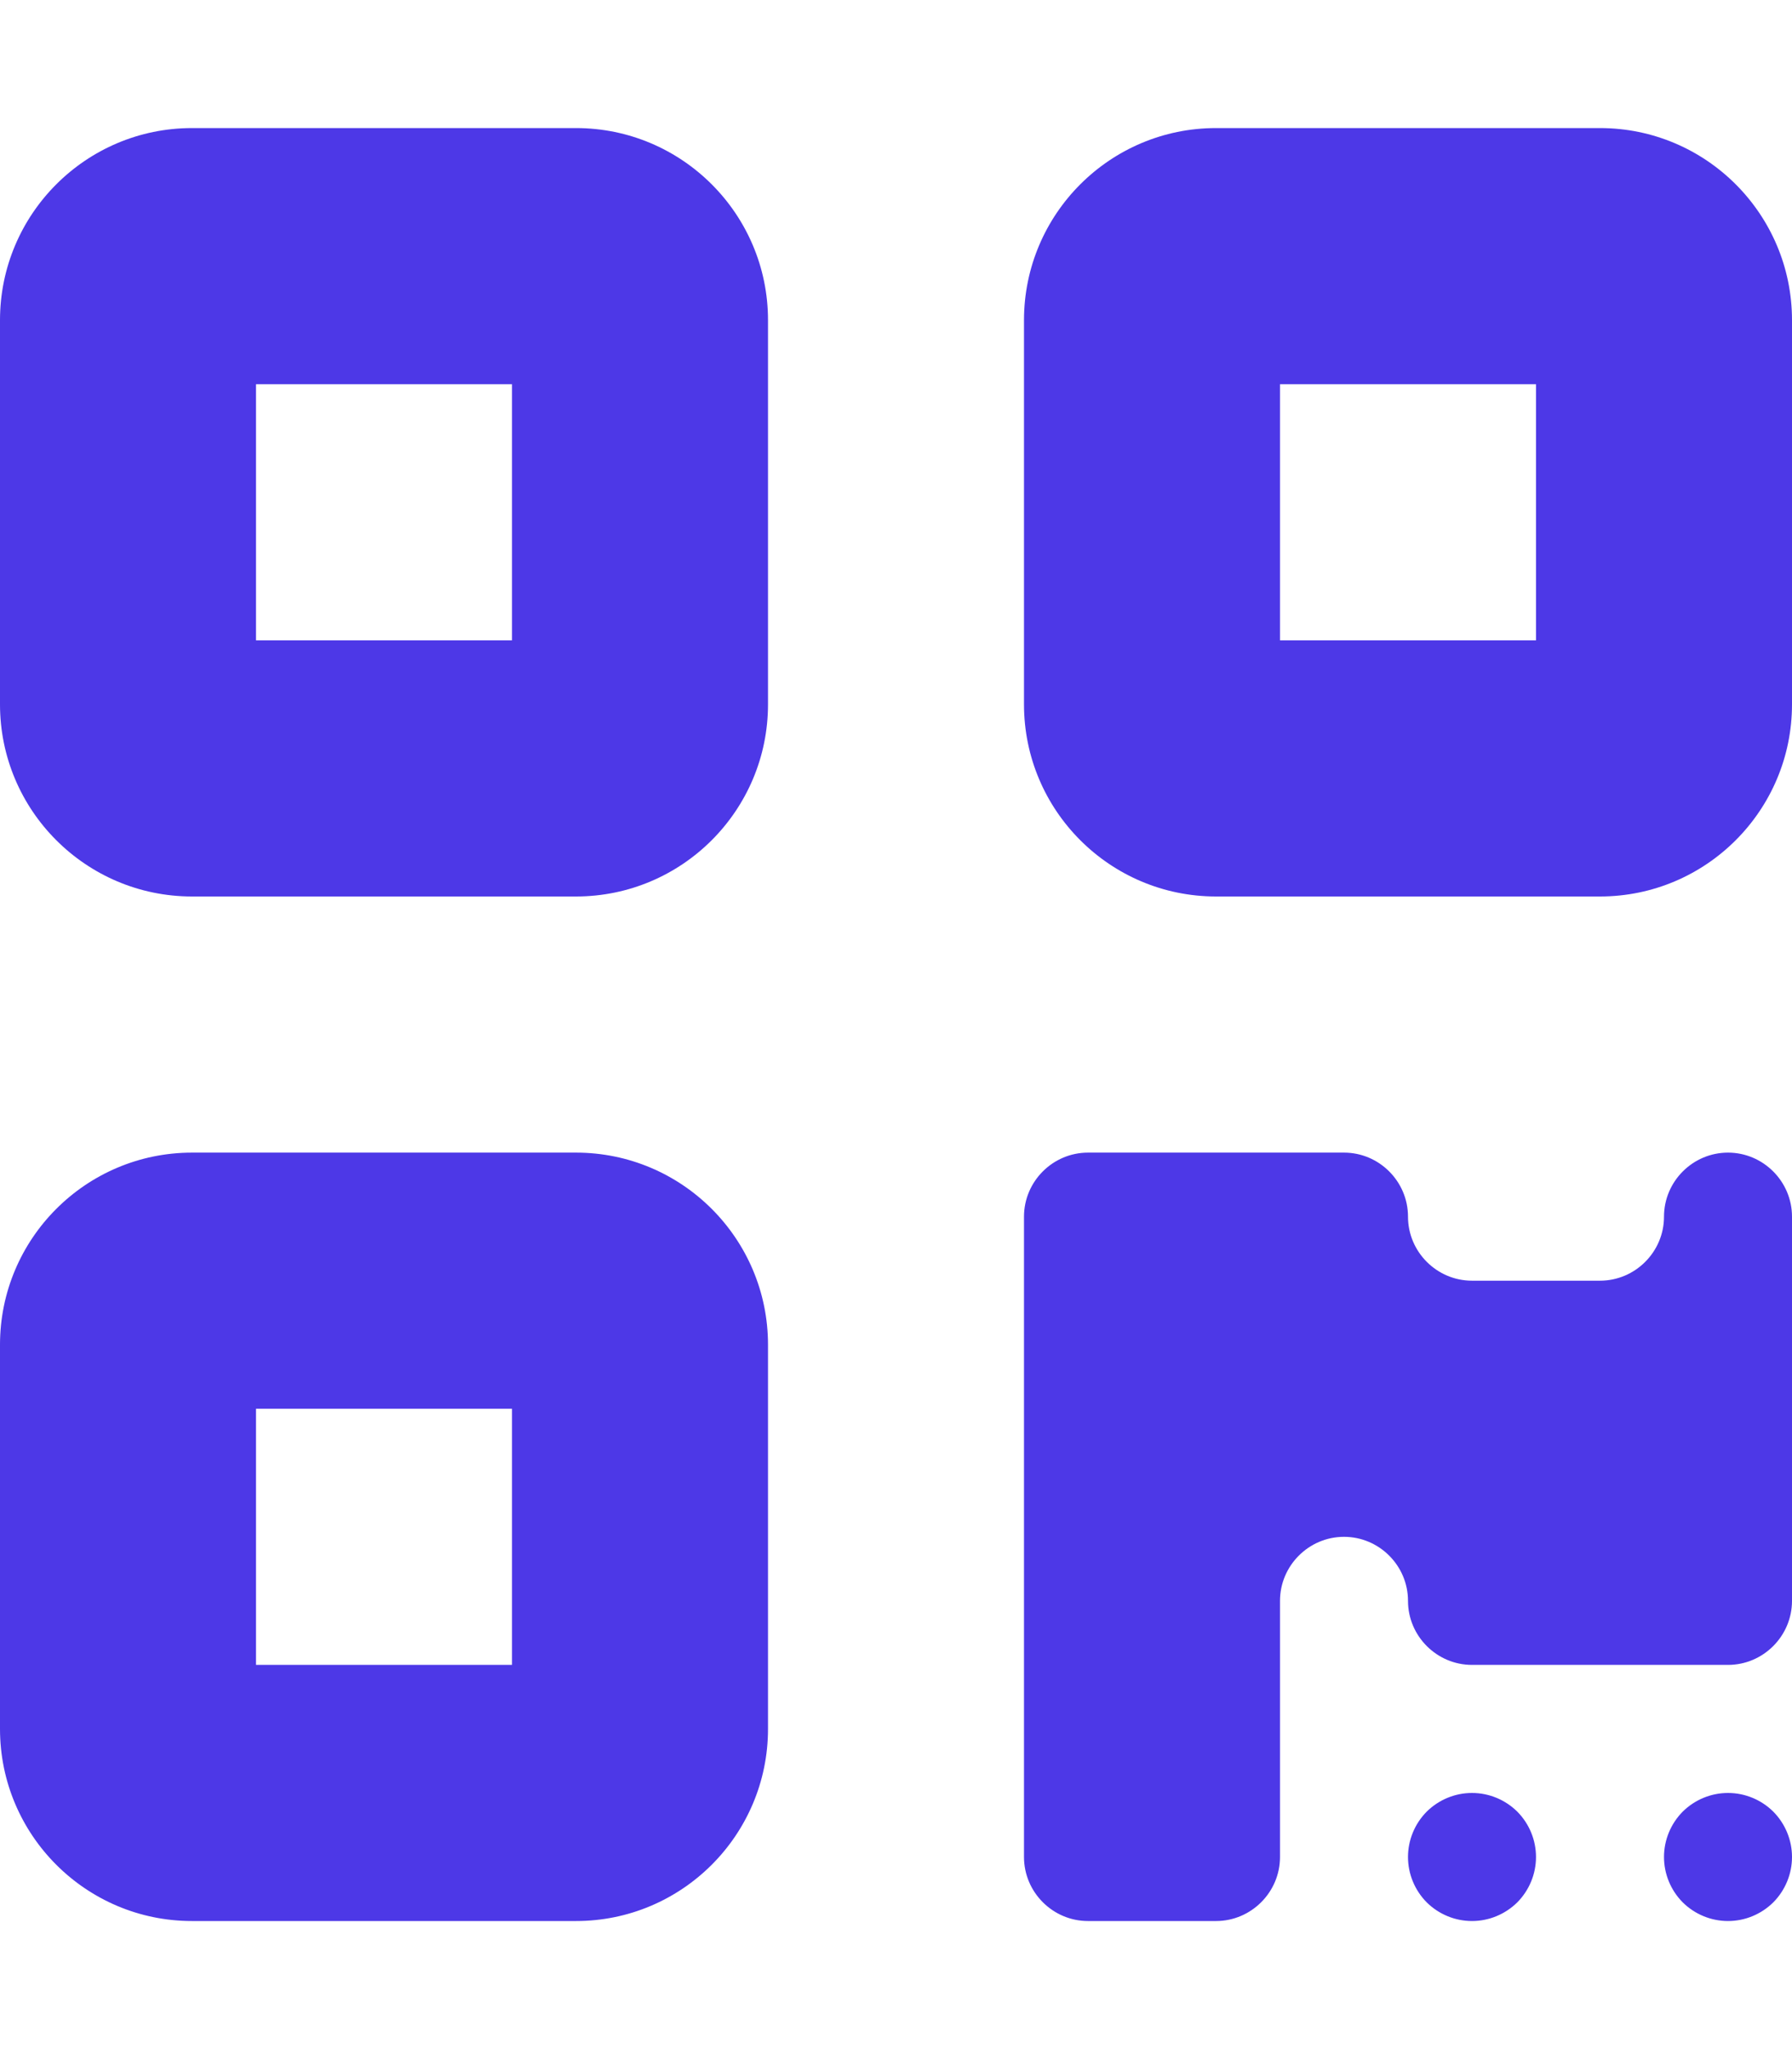 <svg width="14" height="16" viewBox="0 0 14 16" fill="none" xmlns="http://www.w3.org/2000/svg">
<path d="M0 2.5C0 1.672 0.672 1 1.5 1H4.5C5.328 1 6 1.672 6 2.5V5.5C6 6.328 5.328 7 4.5 7H1.5C0.672 7 0 6.328 0 5.5V2.5ZM2 3V5H4V3H2ZM0 10.5C0 9.672 0.672 9 1.5 9H4.5C5.328 9 6 9.672 6 10.5V13.5C6 14.328 5.328 15 4.5 15H1.5C0.672 15 0 14.328 0 13.5V10.5ZM2 11V13H4V11H2ZM9.5 1H12.5C13.328 1 14 1.672 14 2.5V5.5C14 6.328 13.328 7 12.5 7H9.5C8.672 7 8 6.328 8 5.5V2.5C8 1.672 8.672 1 9.5 1ZM12 3H10V5H12V3ZM8 9.5C8 9.225 8.225 9 8.5 9H10.5C10.775 9 11 9.225 11 9.5C11 9.775 11.225 10 11.5 10H12.5C12.775 10 13 9.775 13 9.5C13 9.225 13.225 9 13.5 9C13.775 9 14 9.225 14 9.5V12.5C14 12.775 13.775 13 13.5 13H11.5C11.225 13 11 12.775 11 12.5C11 12.225 10.775 12 10.5 12C10.225 12 10 12.225 10 12.5V14.5C10 14.775 9.775 15 9.5 15H8.5C8.225 15 8 14.775 8 14.5V9.5ZM11.5 15C11.367 15 11.24 14.947 11.146 14.854C11.053 14.76 11 14.633 11 14.5C11 14.367 11.053 14.24 11.146 14.146C11.24 14.053 11.367 14 11.5 14C11.633 14 11.76 14.053 11.854 14.146C11.947 14.24 12 14.367 12 14.5C12 14.633 11.947 14.76 11.854 14.854C11.76 14.947 11.633 15 11.5 15ZM13.5 15C13.367 15 13.24 14.947 13.146 14.854C13.053 14.76 13 14.633 13 14.5C13 14.367 13.053 14.24 13.146 14.146C13.24 14.053 13.367 14 13.5 14C13.633 14 13.76 14.053 13.854 14.146C13.947 14.24 14 14.367 14 14.5C14 14.633 13.947 14.76 13.854 14.854C13.76 14.947 13.633 15 13.5 15Z" fill="#4D38E7"/>
</svg>
